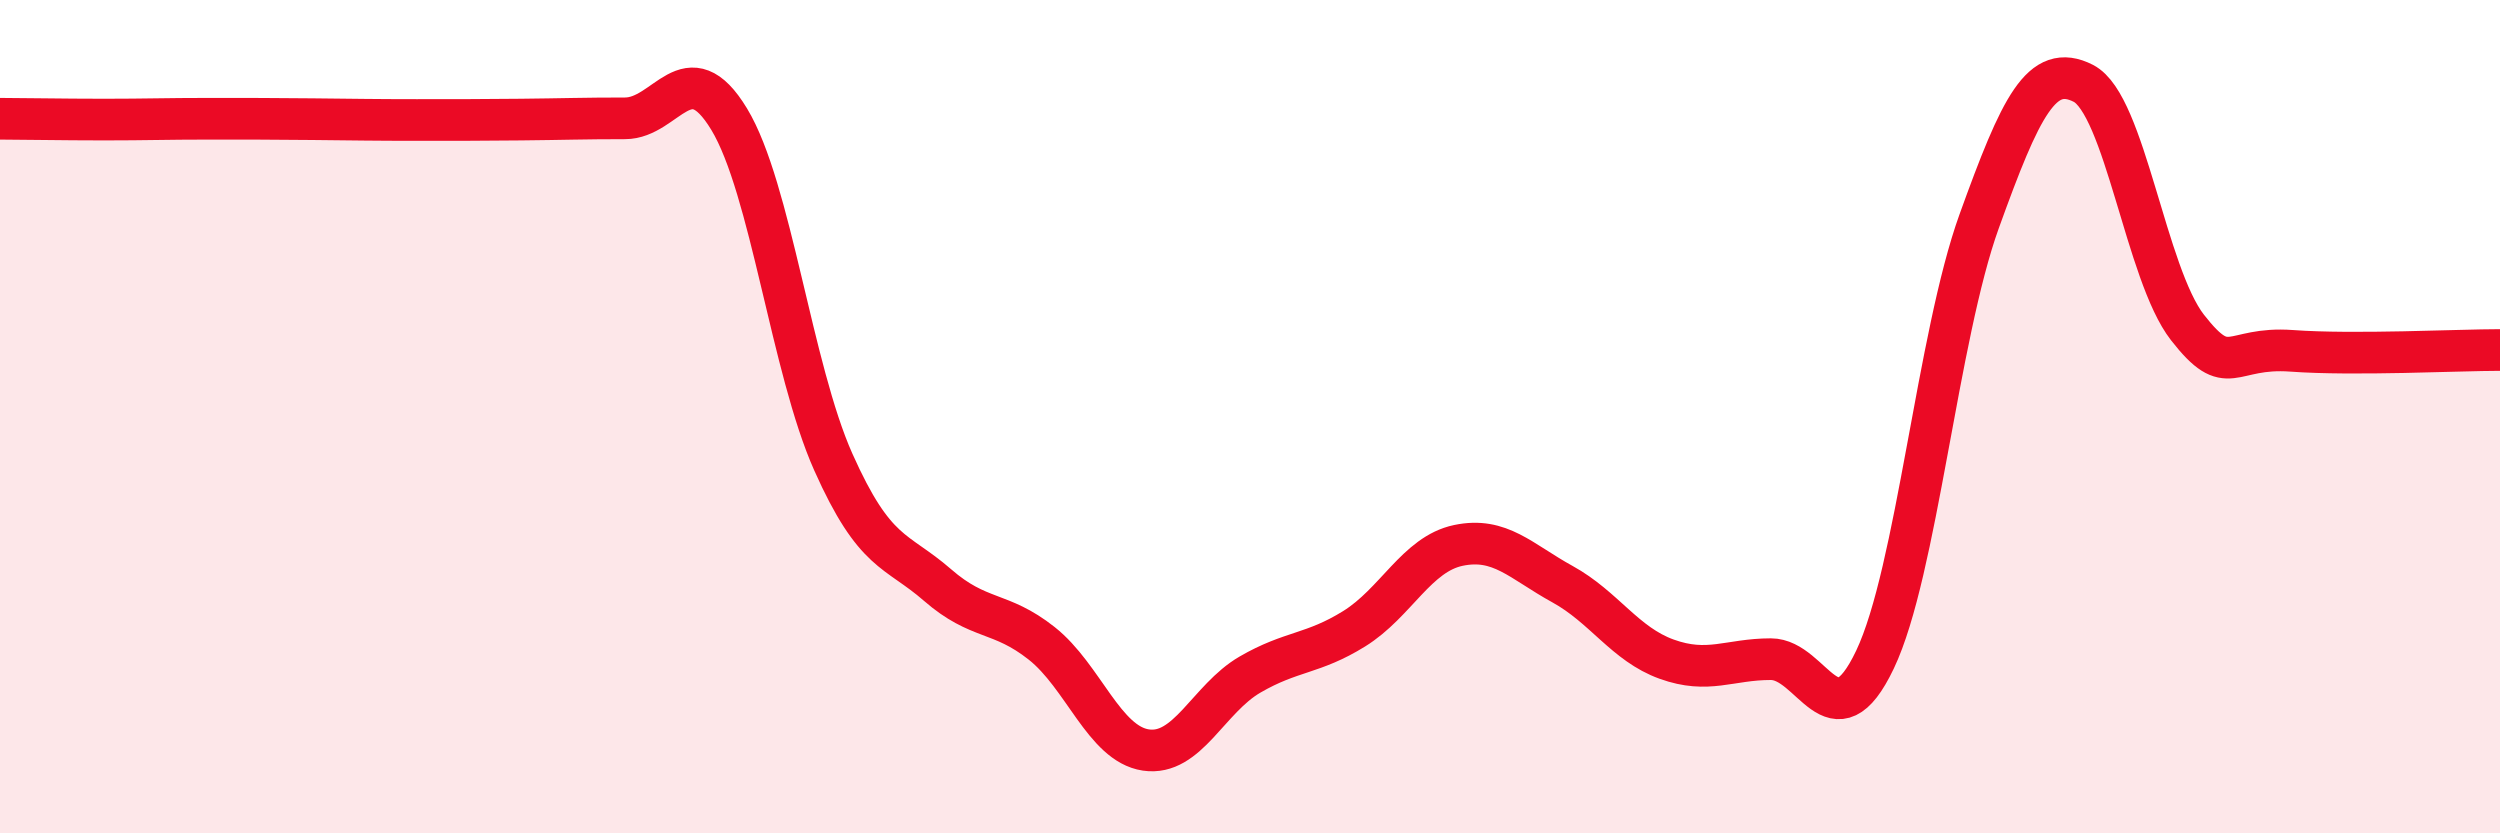 
    <svg width="60" height="20" viewBox="0 0 60 20" xmlns="http://www.w3.org/2000/svg">
      <path
        d="M 0,2.85 C 0.5,2.85 1.5,2.87 2.5,2.87 C 3.5,2.87 4,2.85 5,2.85 C 6,2.85 6.5,2.85 7.5,2.86 C 8.5,2.87 9,2.88 10,2.88 C 11,2.88 11.5,2.88 12.5,2.87 C 13.5,2.86 14,2.84 15,2.84 C 16,2.84 16.5,1.21 17.5,2.86 C 18.5,4.51 19,8.85 20,11.09 C 21,13.33 21.5,13.17 22.5,14.04 C 23.5,14.91 24,14.65 25,15.44 C 26,16.23 26.5,17.85 27.5,18 C 28.5,18.15 29,16.77 30,16.19 C 31,15.61 31.5,15.71 32.5,15.09 C 33.5,14.47 34,13.3 35,13.09 C 36,12.88 36.5,13.47 37.5,14.02 C 38.5,14.57 39,15.46 40,15.82 C 41,16.18 41.5,15.82 42.5,15.82 C 43.5,15.82 44,17.93 45,15.83 C 46,13.73 46.5,8.08 47.5,5.31 C 48.5,2.54 49,1.49 50,2 C 51,2.51 51.5,6.58 52.5,7.86 C 53.5,9.14 53.5,8.31 55,8.42 C 56.5,8.53 59,8.4 60,8.4L60 20L0 20Z"
        fill="#EB0A25"
        opacity="0.1"
        stroke-linecap="round"
        stroke-linejoin="round"
      />
      <path
        d="M 0,2.85 C 0.5,2.85 1.5,2.87 2.5,2.87 C 3.5,2.87 4,2.85 5,2.85 C 6,2.85 6.5,2.85 7.5,2.86 C 8.5,2.87 9,2.88 10,2.88 C 11,2.88 11.5,2.88 12.5,2.87 C 13.5,2.86 14,2.84 15,2.84 C 16,2.84 16.5,1.21 17.5,2.86 C 18.5,4.51 19,8.85 20,11.09 C 21,13.33 21.5,13.17 22.5,14.04 C 23.5,14.91 24,14.65 25,15.44 C 26,16.23 26.5,17.85 27.5,18 C 28.5,18.15 29,16.77 30,16.19 C 31,15.61 31.5,15.71 32.5,15.09 C 33.5,14.47 34,13.3 35,13.09 C 36,12.88 36.5,13.47 37.5,14.02 C 38.5,14.57 39,15.46 40,15.82 C 41,16.18 41.5,15.82 42.5,15.82 C 43.5,15.82 44,17.93 45,15.83 C 46,13.73 46.5,8.08 47.5,5.31 C 48.5,2.54 49,1.49 50,2 C 51,2.51 51.5,6.58 52.5,7.86 C 53.5,9.14 53.5,8.31 55,8.42 C 56.5,8.53 59,8.4 60,8.4"
        stroke="#EB0A25"
        stroke-width="1"
        fill="none"
        stroke-linecap="round"
        stroke-linejoin="round"
      />
    </svg>
  